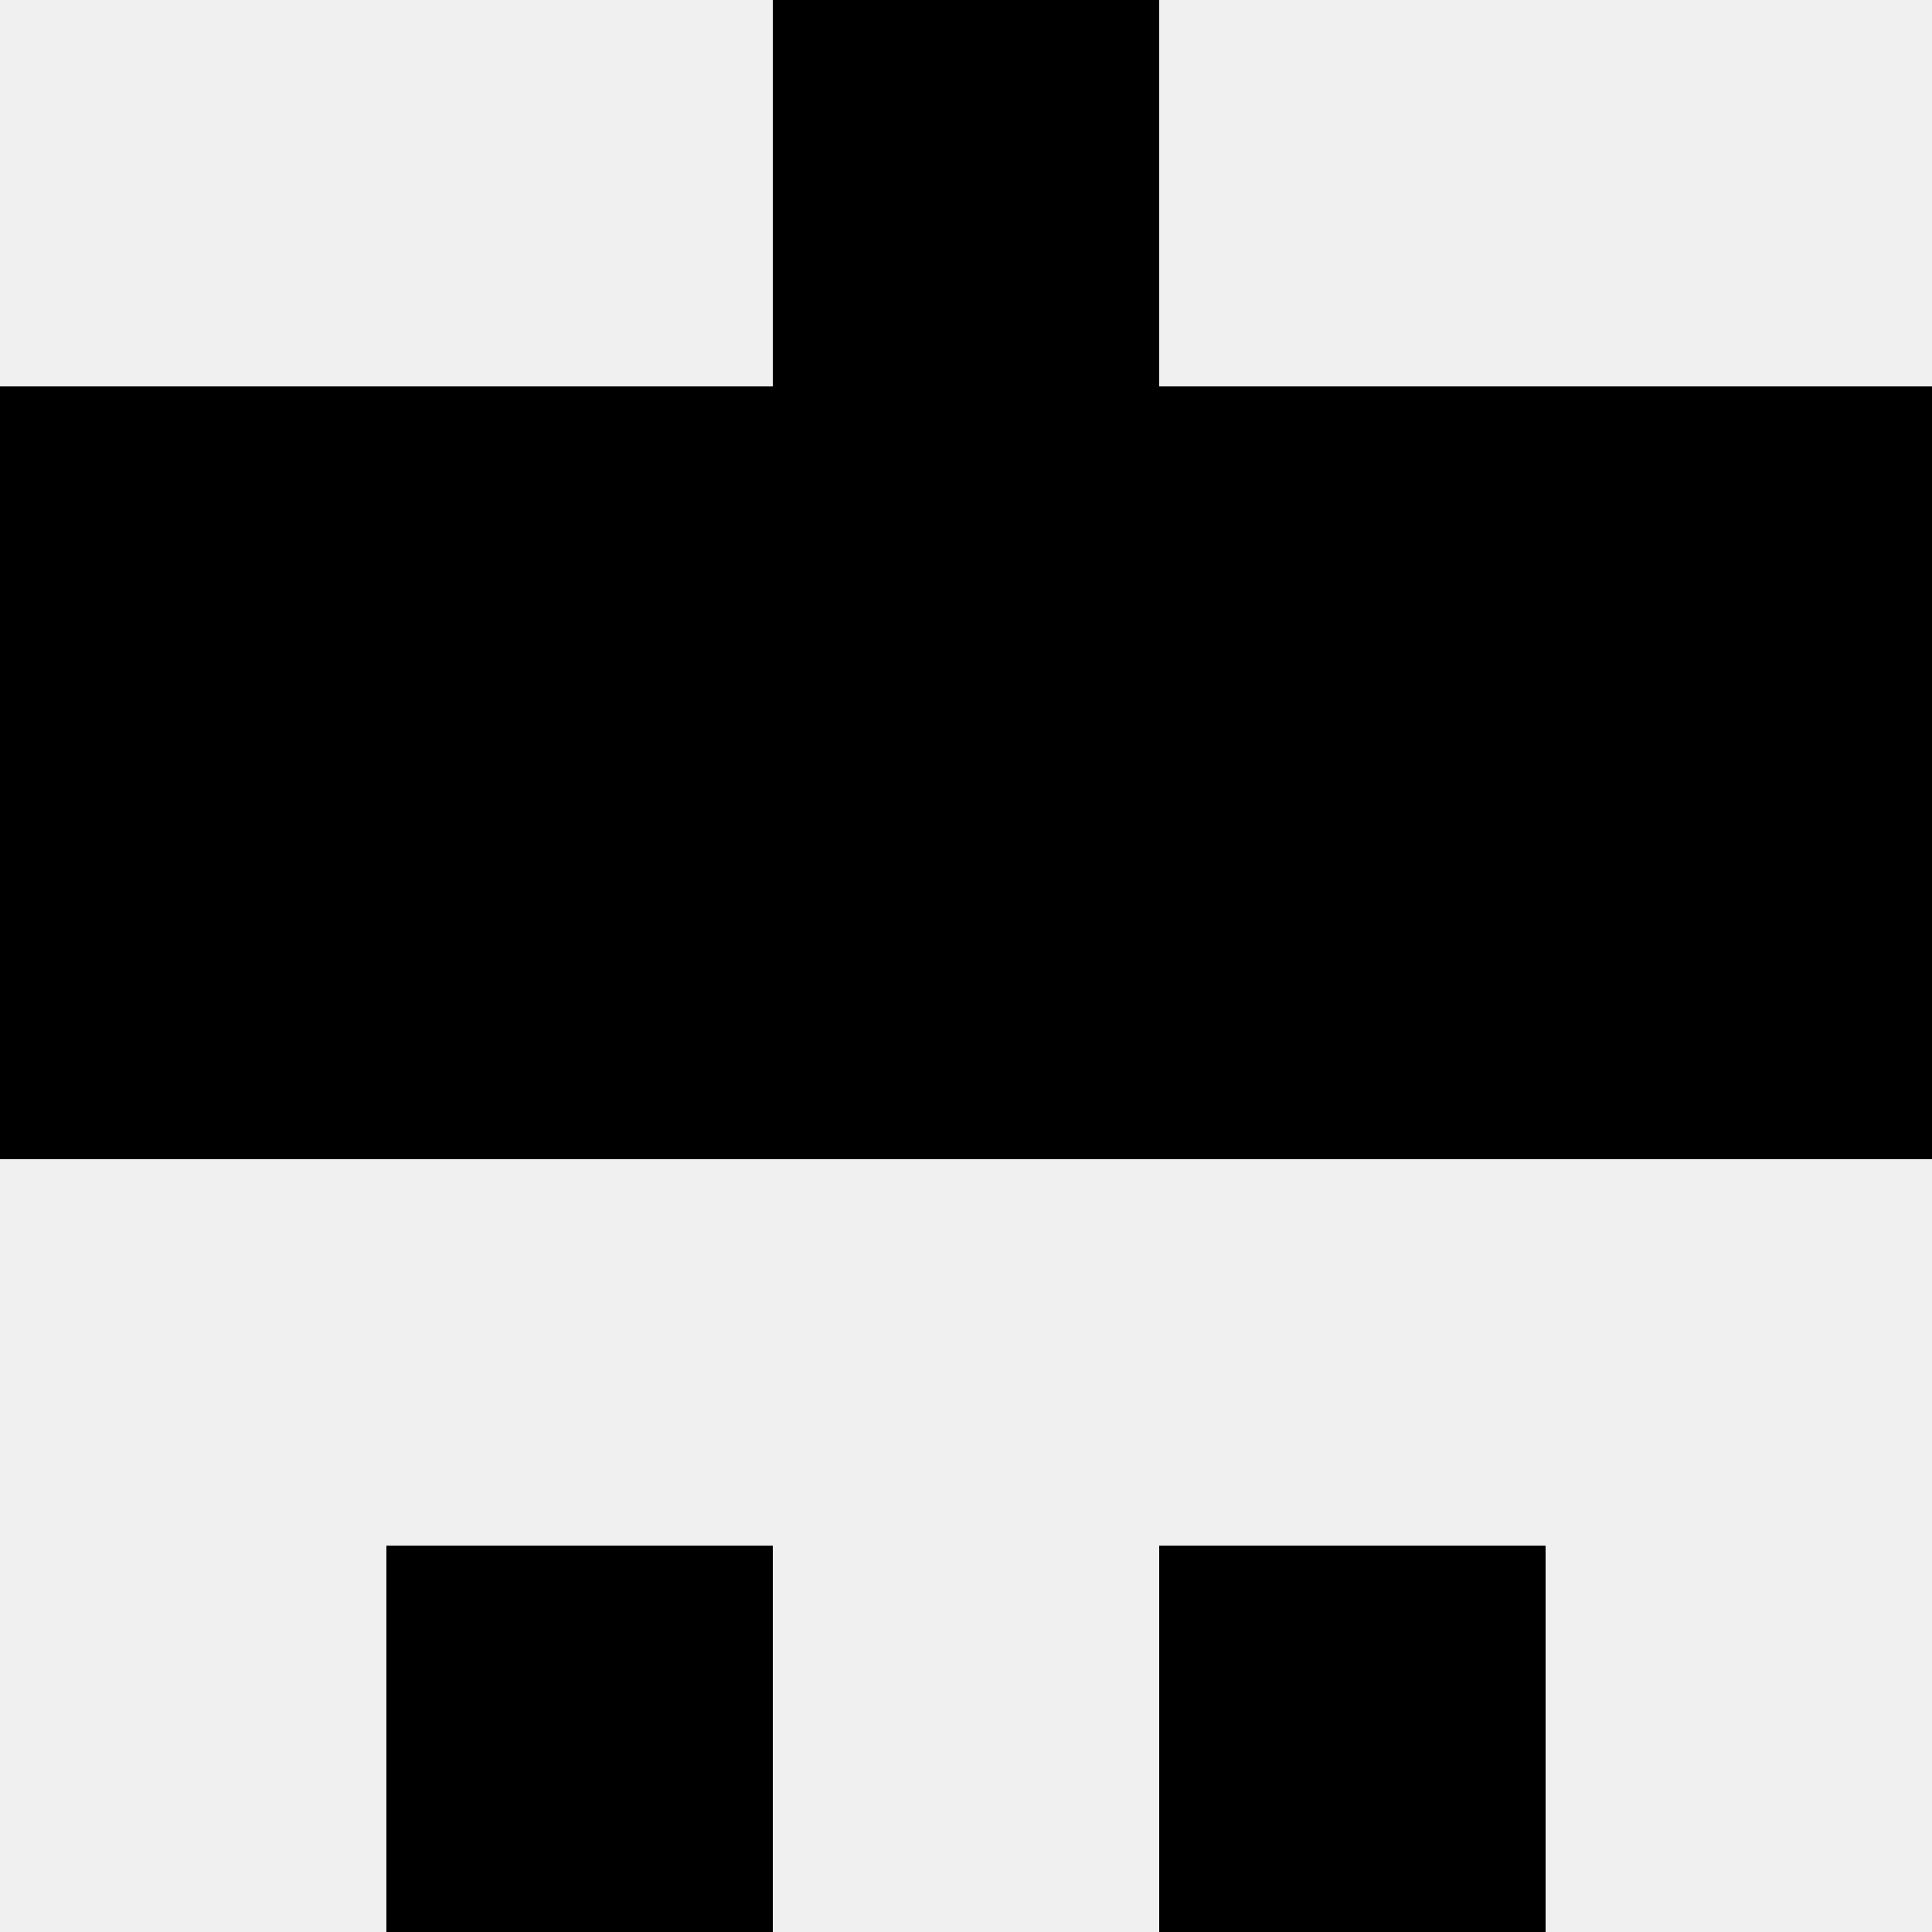 <svg width='80' height='80' xmlns='http://www.w3.org/2000/svg'><rect width='100%' height='100%' fill='#f0f0f0'/><rect x='32' y='0' width='16' height='16' fill='hsl(15, 70%, 50%)' /><rect x='32' y='0' width='16' height='16' fill='hsl(15, 70%, 50%)' /><rect x='0' y='16' width='16' height='16' fill='hsl(15, 70%, 50%)' /><rect x='64' y='16' width='16' height='16' fill='hsl(15, 70%, 50%)' /><rect x='16' y='16' width='16' height='16' fill='hsl(15, 70%, 50%)' /><rect x='48' y='16' width='16' height='16' fill='hsl(15, 70%, 50%)' /><rect x='32' y='16' width='16' height='16' fill='hsl(15, 70%, 50%)' /><rect x='32' y='16' width='16' height='16' fill='hsl(15, 70%, 50%)' /><rect x='0' y='32' width='16' height='16' fill='hsl(15, 70%, 50%)' /><rect x='64' y='32' width='16' height='16' fill='hsl(15, 70%, 50%)' /><rect x='16' y='32' width='16' height='16' fill='hsl(15, 70%, 50%)' /><rect x='48' y='32' width='16' height='16' fill='hsl(15, 70%, 50%)' /><rect x='32' y='32' width='16' height='16' fill='hsl(15, 70%, 50%)' /><rect x='32' y='32' width='16' height='16' fill='hsl(15, 70%, 50%)' /><rect x='16' y='64' width='16' height='16' fill='hsl(15, 70%, 50%)' /><rect x='48' y='64' width='16' height='16' fill='hsl(15, 70%, 50%)' /></svg>